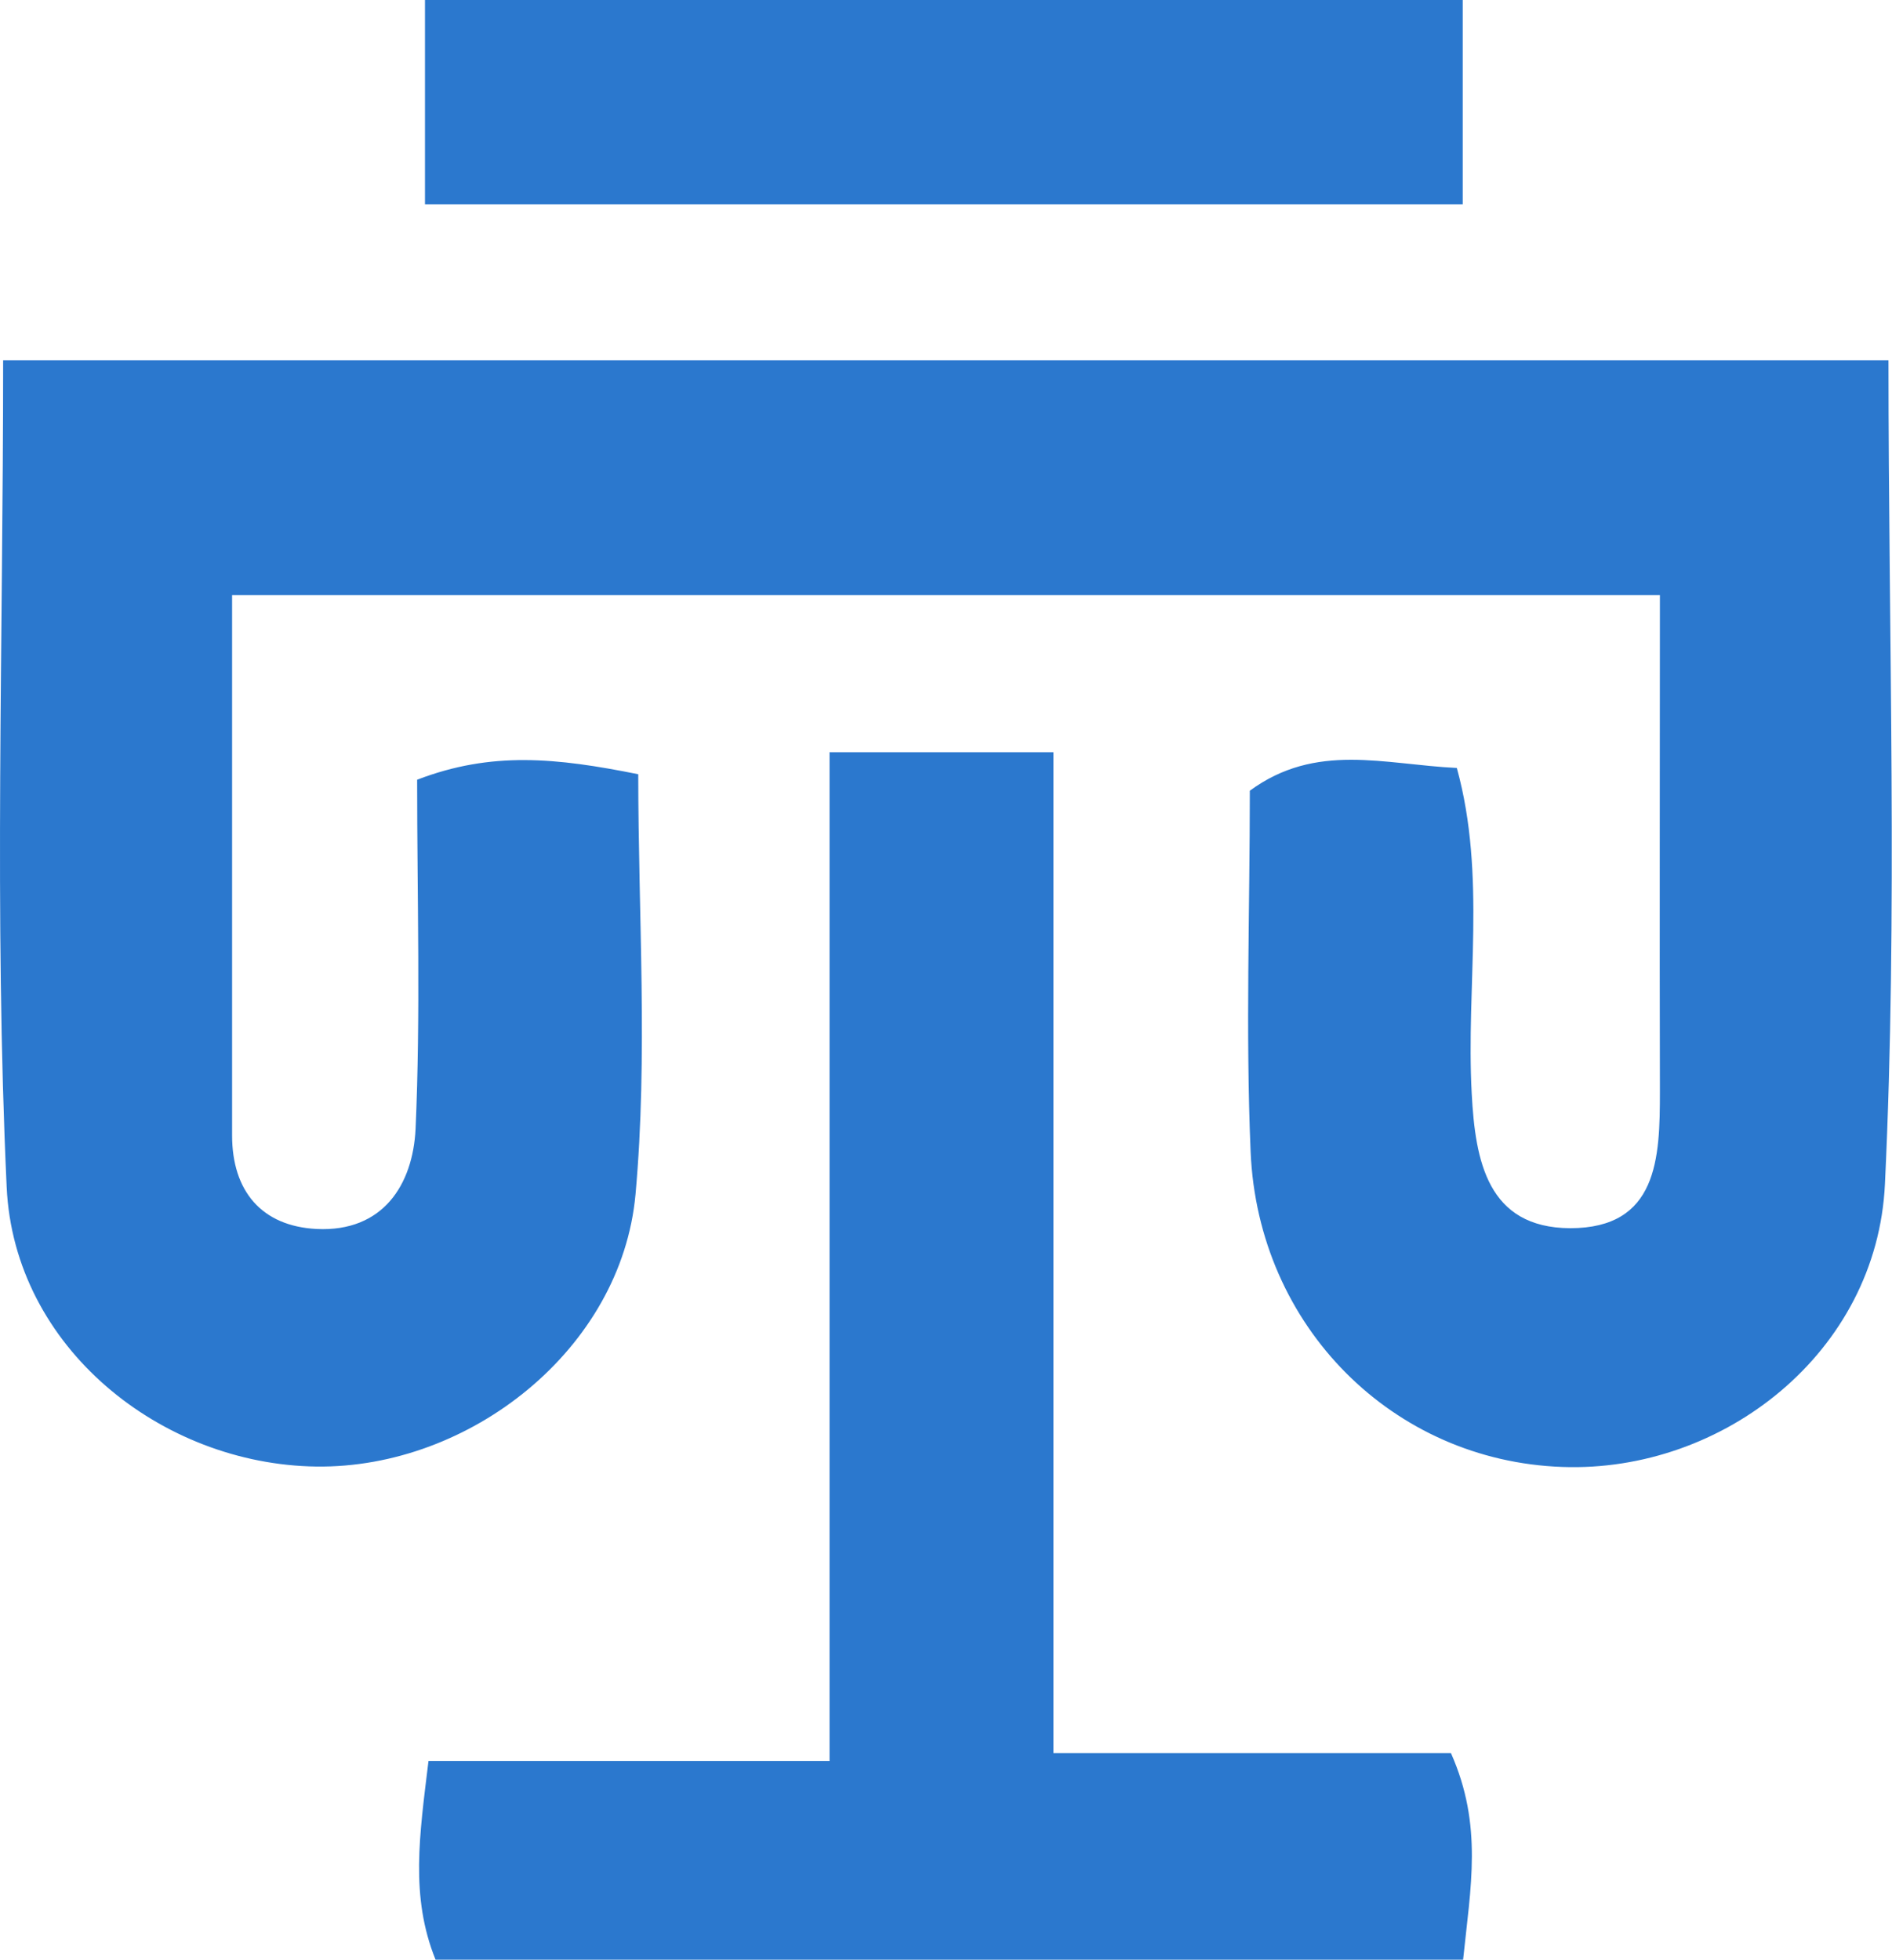 <?xml version="1.0" encoding="UTF-8"?>
<svg id="Layer_1" data-name="Layer 1" xmlns="http://www.w3.org/2000/svg" viewBox="0 0 48.26 50">
  <g id="Artwork_2" data-name="Artwork 2">
    <path d="m.08,9.19h48.09c0,7.15.24,14.09-.09,21.01-.2,4.3-4.13,7.37-8.23,7.22-4.31-.15-7.76-3.57-7.95-8.04-.13-3.07-.02-6.16-.02-9.21,1.69-1.24,3.42-.67,5.28-.58.76,2.76.23,5.56.38,8.31.09,1.71.4,3.42,2.51,3.43,2.24,0,2.29-1.79,2.29-3.48-.01-4.13,0-8.27,0-12.67H5.92c0,4.53,0,9.15,0,13.78,0,1.42.75,2.32,2.16,2.39,1.69.08,2.45-1.13,2.52-2.55.13-2.93.04-5.86.04-8.91,1.9-.73,3.55-.56,5.64-.14,0,3.59.25,7.18-.07,10.72-.36,3.94-4.22,6.99-8.14,6.94-3.95-.05-7.71-3.03-7.9-7.13-.32-6.92-.09-13.87-.09-21.1" style="fill: #2b78ce;"/>
    <path d="m21.17,19.19h5.7v25.53h10.14c.82,1.85.5,3.41.31,5.27H11.11c-.65-1.61-.41-3.17-.18-5.07h10.23v-25.74Z" style="fill: #2b78ce;"/>
    <rect x="10.84" width="26.47" height="5.21" style="fill: #2b78ce;"/>
  </g>
</svg>